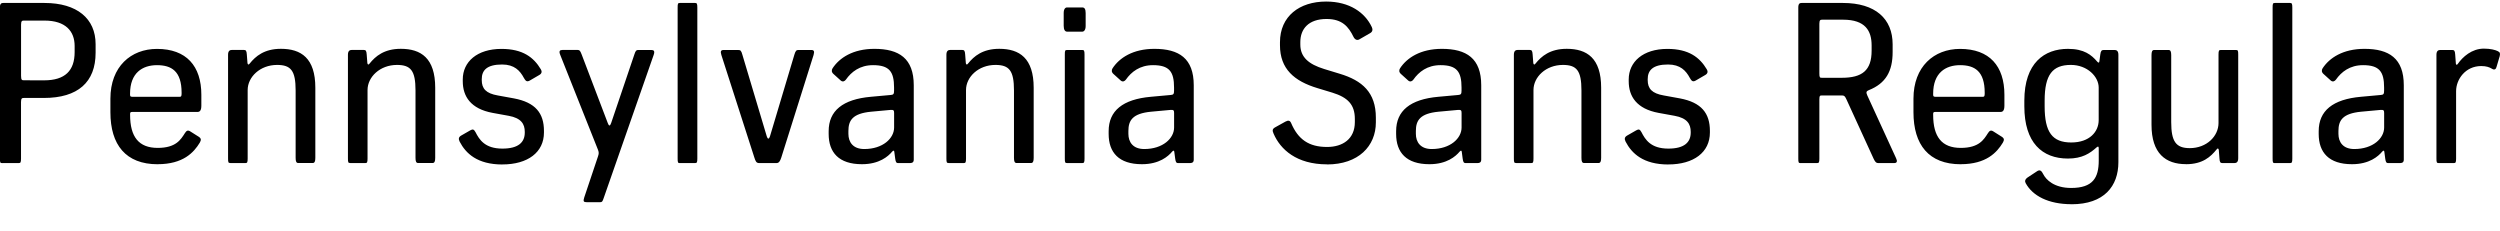 <?xml version="1.0" encoding="UTF-8"?>
<svg width="530.557" height="49.008" viewBox="0 0 530.557 49.008" version="1.1" xmlns="http://www.w3.org/2000/svg" xmlns:xlink="http://www.w3.org/1999/xlink">
 <path d="M0.48,14.4 l3.5,0 c0.38,0,0.48,0.14,0.48,0.96 l0,12 c0,0.82,0.24,0.86,0.62,0.86 l4.22,0 c7.25,0,10.99,3.36,10.99,9.6 l0,1.82 c0,5.42,-3.94,8.74,-10.85,8.74 l-8.74,0 c-0.38,0,-0.72,-0.1,-0.72,-0.96 l0,-32.02 c0,-0.86,0.05,-1.01,0.48,-1.01 Z M5.09,31.97 c-0.43,0,-0.62,0.05,-0.62,0.96 l0,10.85 c0,0.82,0.24,0.86,0.62,0.86 l4.37,0 c4.46,0,6.38,-2.26,6.38,-5.38 l0,-1.3 c0,-3.94,-2.02,-6.0,-6.48,-6.0 Z M33.46,14.16 c5.42,0,7.68,2.5,8.93,4.56 c0.29,0.53,0.38,0.86,-0.19,1.25 l-1.82,1.15 c-0.53,0.34,-0.82,0.14,-1.15,-0.38 c-0.86,-1.34,-1.87,-3.12,-5.76,-3.12 c-4.03,0,-5.86,2.35,-5.86,7.01 l0,0.14 c0,0.38,0.05,0.48,0.48,0.48 l13.82,0 c0.48,0,0.82,0.29,0.82,1.34 l0,2.3 c0,6.1,-3.17,9.74,-9.41,9.74 c-5.52,0,-9.89,-3.74,-9.89,-10.56 l0,-2.88 c0,-6.91,3.26,-11.04,10.03,-11.04 Z M28.08,28.46 c-0.48,0,-0.48,0.24,-0.48,0.53 l0,0.14 c0,4.42,2.64,6.05,5.71,6.05 c3.07,0,5.23,-1.25,5.23,-5.86 l0,-0.14 c0,-0.62,-0.1,-0.72,-0.48,-0.72 Z M48.86,14.4 l3.22,0 c0.38,0,0.48,0.14,0.48,0.96 l0,14.54 c0,2.78,2.64,5.33,6.24,5.33 c2.93,0,3.94,-1.2,3.94,-5.42 l0,-14.3 c0,-0.77,0.14,-1.1,0.58,-1.1 l3.02,0 c0.43,0,0.58,0.34,0.58,1.1 l0,14.88 c0,6.29,-3.02,8.26,-7.3,8.26 c-3.55,0,-5.38,-1.58,-6.62,-3.12 c-0.24,-0.34,-0.43,-0.24,-0.48,0.1 l-0.14,1.82 c-0.05,0.77,-0.19,0.96,-0.62,0.96 l-2.54,0 c-0.34,0,-0.82,-0.1,-0.82,-1.01 l0,-21.98 c0,-0.86,0.05,-1.01,0.48,-1.01 Z M74.3,14.4 l3.22,0 c0.38,0,0.48,0.14,0.48,0.96 l0,14.54 c0,2.78,2.64,5.33,6.24,5.33 c2.93,0,3.94,-1.2,3.94,-5.42 l0,-14.3 c0,-0.77,0.14,-1.1,0.58,-1.1 l3.02,0 c0.43,0,0.58,0.34,0.58,1.1 l0,14.88 c0,6.29,-3.02,8.26,-7.3,8.26 c-3.55,0,-5.38,-1.58,-6.62,-3.12 c-0.24,-0.34,-0.43,-0.24,-0.48,0.1 l-0.14,1.82 c-0.05,0.77,-0.19,0.96,-0.62,0.96 l-2.54,0 c-0.34,0,-0.82,-0.1,-0.82,-1.01 l0,-21.98 c0,-0.86,0.05,-1.01,0.48,-1.01 Z M106.61,14.11 c5.42,0,8.83,2.59,8.83,6.77 l0,0.34 c0,3.74,-1.78,6.05,-6.38,6.91 l-3.41,0.62 c-2.5,0.43,-3.41,1.44,-3.41,3.26 l0,0.19 c0,1.87,1.06,3.12,4.32,3.12 c2.59,0,3.79,-1.3,4.61,-2.83 c0.34,-0.58,0.58,-0.96,1.25,-0.58 l2.06,1.2 c0.58,0.34,0.53,0.82,0.29,1.2 c-1.49,2.5,-3.79,4.32,-8.35,4.32 c-5.18,0,-8.21,-2.74,-8.21,-6.48 l0,-0.38 c0,-3.22,1.68,-5.86,6.34,-6.72 l3.41,-0.62 c2.64,-0.48,3.41,-1.73,3.41,-3.41 l0,-0.14 c0,-2.06,-1.34,-3.41,-4.75,-3.41 c-3.74,0,-4.9,1.92,-5.71,3.5 c-0.34,0.62,-0.58,0.67,-1.1,0.38 l-1.92,-1.1 c-0.58,-0.34,-0.62,-0.72,-0.34,-1.3 c1.3,-2.5,3.74,-4.85,9.07,-4.85 Z M124.51,6.1 l2.88,0 c0.38,0,0.48,0.14,0.72,0.86 l10.61,30.38 c0.29,0.82,0.05,1.06,-0.48,1.06 l-2.83,0 c-0.38,0,-0.53,-0.19,-0.77,-0.91 l-4.94,-14.59 c-0.24,-0.72,-0.48,-0.67,-0.72,0 l-5.52,14.5 c-0.29,0.72,-0.38,1.01,-0.91,1.01 l-3.17,0 c-0.58,0,-0.82,-0.24,-0.48,-1.06 l8.02,-20.16 c0.19,-0.53,0.19,-0.77,0,-1.34 l-2.93,-8.74 c-0.29,-0.86,-0.1,-1.01,0.53,-1.01 Z M144.29,14.4 l3.22,0 c0.38,0,0.48,0.14,0.48,0.96 l0,32.06 c0,0.82,-0.1,0.96,-0.48,0.96 l-3.22,0 c-0.43,0,-0.48,-0.14,-0.48,-1.01 l0,-31.97 c0,-0.86,0.05,-1.01,0.48,-1.01 Z M161.09,14.4 l3.7,0 c0.53,0,0.77,0.43,1.01,1.15 l6.86,21.79 c0.24,0.82,0.05,1.06,-0.48,1.06 l-2.78,0 c-0.38,0,-0.58,-0.19,-0.82,-1.01 l-5.18,-17.33 c-0.19,-0.62,-0.48,-0.62,-0.67,0 l-5.18,17.33 c-0.24,0.86,-0.38,1.01,-0.91,1.01 l-3.07,0 c-0.58,0,-0.72,-0.29,-0.48,-1.06 l7.01,-21.79 c0.24,-0.72,0.38,-1.15,1.01,-1.15 Z M182.93,14.16 c3.7,0,5.57,1.68,6.38,2.64 c0.29,0.34,0.43,0.29,0.48,0 l0.19,-1.44 c0.1,-0.67,0.19,-0.96,0.62,-0.96 l2.5,0 c0.34,0,0.82,0.05,0.82,0.72 l0,15.79 c0,5.71,-3.12,7.73,-8.35,7.73 c-4.56,0,-7.44,-1.92,-8.88,-4.13 c-0.24,-0.38,-0.24,-0.82,0.19,-1.2 l1.54,-1.39 c0.43,-0.38,0.86,-0.14,1.1,0.19 c1.15,1.63,2.93,3.07,5.76,3.07 c3.46,0,4.46,-1.39,4.46,-4.75 l0,-0.67 c0,-0.72,-0.14,-0.86,-0.72,-0.91 l-4.18,-0.38 c-6,-0.53,-8.98,-2.98,-8.98,-7.3 l0,-0.58 c0,-3.94,2.16,-6.43,7.06,-6.43 Z M183.41,17.38 c-2.4,0,-3.36,1.49,-3.36,3.22 l0,0.62 c0,2.26,0.91,3.7,4.8,4.08 l4.13,0.38 c0.67,0.05,0.77,-0.1,0.77,-0.67 l0,-3.07 c0,-2.26,-2.35,-4.56,-6.34,-4.56 Z M201.31,14.4 l3.22,0 c0.38,0,0.48,0.14,0.48,0.96 l0,14.54 c0,2.78,2.64,5.33,6.24,5.33 c2.93,0,3.94,-1.2,3.94,-5.42 l0,-14.3 c0,-0.77,0.14,-1.1,0.58,-1.1 l3.02,0 c0.43,0,0.58,0.34,0.58,1.1 l0,14.88 c0,6.29,-3.02,8.26,-7.3,8.26 c-3.55,0,-5.38,-1.58,-6.62,-3.12 c-0.24,-0.34,-0.43,-0.24,-0.48,0.1 l-0.14,1.82 c-0.05,0.77,-0.19,0.96,-0.62,0.96 l-2.54,0 c-0.34,0,-0.82,-0.1,-0.82,-1.01 l0,-21.98 c0,-0.86,0.05,-1.01,0.48,-1.01 Z M226.46,42.29 l3.22,0 c0.38,0,0.72,0.38,0.72,1.2 l0,2.74 c0,0.86,-0.24,1.2,-0.72,1.2 l-3.22,0 c-0.38,0,-0.72,-0.34,-0.72,-1.2 l0,-2.69 c0,-0.86,0.29,-1.25,0.72,-1.25 Z M226.46,14.4 l3.22,0 c0.38,0,0.48,0.14,0.48,0.96 l0,22.08 c0,0.82,-0.1,0.96,-0.48,0.96 l-3.22,0 c-0.43,0,-0.48,-0.14,-0.48,-1.01 l0,-21.98 c0,-0.86,0.05,-1.01,0.48,-1.01 Z M242.35,14.16 c3.7,0,5.57,1.68,6.38,2.64 c0.29,0.34,0.43,0.29,0.48,0 l0.19,-1.44 c0.1,-0.67,0.19,-0.96,0.62,-0.96 l2.5,0 c0.34,0,0.82,0.05,0.82,0.72 l0,15.79 c0,5.71,-3.12,7.73,-8.35,7.73 c-4.56,0,-7.44,-1.92,-8.88,-4.13 c-0.24,-0.38,-0.24,-0.82,0.19,-1.2 l1.54,-1.39 c0.43,-0.38,0.86,-0.14,1.1,0.19 c1.15,1.63,2.93,3.07,5.76,3.07 c3.46,0,4.46,-1.39,4.46,-4.75 l0,-0.67 c0,-0.72,-0.14,-0.86,-0.72,-0.91 l-4.18,-0.38 c-6,-0.53,-8.98,-2.98,-8.98,-7.3 l0,-0.58 c0,-3.94,2.16,-6.43,7.06,-6.43 Z M242.83,17.38 c-2.4,0,-3.36,1.49,-3.36,3.22 l0,0.62 c0,2.26,0.91,3.7,4.8,4.08 l4.13,0.38 c0.67,0.05,0.77,-0.1,0.77,-0.67 l0,-3.07 c0,-2.26,-2.35,-4.56,-6.34,-4.56 Z M281.62,14.11 c6.67,0,10.37,3.89,10.37,8.93 l0,1.01 c0,5.33,-2.88,7.87,-7.68,9.31 l-3.31,1.01 c-3.26,1.01,-5.04,2.5,-5.04,5.18 l0,0.53 c0,2.78,1.73,4.9,5.57,4.9 c3.31,0,4.66,-1.63,5.71,-3.79 c0.29,-0.58,0.77,-0.82,1.25,-0.53 l2.26,1.3 c0.62,0.34,0.58,0.86,0.38,1.3 c-1.44,3.07,-4.7,5.42,-9.7,5.42 c-5.66,0,-9.79,-3.12,-9.79,-8.64 l0,-0.62 c0,-5.04,3.02,-7.63,7.97,-9.12 l3.17,-0.96 c3.26,-1.01,4.75,-2.54,4.75,-5.57 l0,-0.67 c0,-3.6,-2.59,-5.28,-5.9,-5.28 c-3.84,0,-6.14,1.58,-7.63,5.09 c-0.24,0.53,-0.58,0.62,-1.2,0.29 l-2.16,-1.2 c-0.62,-0.34,-0.67,-0.67,-0.34,-1.39 c1.44,-3.31,4.85,-6.48,11.33,-6.48 Z M303.36,14.16 c3.7,0,5.57,1.68,6.38,2.64 c0.29,0.34,0.43,0.29,0.48,0 l0.19,-1.44 c0.1,-0.67,0.19,-0.96,0.62,-0.96 l2.5,0 c0.34,0,0.82,0.05,0.82,0.72 l0,15.79 c0,5.71,-3.12,7.73,-8.35,7.73 c-4.56,0,-7.44,-1.92,-8.88,-4.13 c-0.24,-0.38,-0.24,-0.82,0.19,-1.2 l1.54,-1.39 c0.43,-0.38,0.86,-0.14,1.1,0.19 c1.15,1.63,2.93,3.07,5.76,3.07 c3.46,0,4.46,-1.39,4.46,-4.75 l0,-0.67 c0,-0.72,-0.14,-0.86,-0.72,-0.91 l-4.18,-0.38 c-6,-0.53,-8.98,-2.98,-8.98,-7.3 l0,-0.58 c0,-3.94,2.16,-6.43,7.06,-6.43 Z M303.84,17.38 c-2.4,0,-3.36,1.49,-3.36,3.22 l0,0.62 c0,2.26,0.91,3.7,4.8,4.08 l4.13,0.38 c0.67,0.05,0.77,-0.1,0.77,-0.67 l0,-3.07 c0,-2.26,-2.35,-4.56,-6.34,-4.56 Z M321.74,14.4 l3.22,0 c0.38,0,0.48,0.14,0.48,0.96 l0,14.54 c0,2.78,2.64,5.33,6.24,5.33 c2.93,0,3.94,-1.2,3.94,-5.42 l0,-14.3 c0,-0.77,0.14,-1.1,0.58,-1.1 l3.02,0 c0.43,0,0.58,0.34,0.58,1.1 l0,14.88 c0,6.29,-3.02,8.26,-7.3,8.26 c-3.55,0,-5.38,-1.58,-6.62,-3.12 c-0.24,-0.34,-0.43,-0.24,-0.48,0.1 l-0.14,1.82 c-0.05,0.77,-0.19,0.96,-0.62,0.96 l-2.54,0 c-0.34,0,-0.82,-0.1,-0.82,-1.01 l0,-21.98 c0,-0.86,0.05,-1.01,0.48,-1.01 Z M354.05,14.11 c5.42,0,8.83,2.59,8.83,6.77 l0,0.34 c0,3.74,-1.78,6.05,-6.38,6.91 l-3.41,0.62 c-2.5,0.43,-3.41,1.44,-3.41,3.26 l0,0.19 c0,1.87,1.06,3.12,4.32,3.12 c2.59,0,3.79,-1.3,4.61,-2.83 c0.34,-0.58,0.58,-0.96,1.25,-0.58 l2.06,1.2 c0.58,0.34,0.53,0.82,0.29,1.2 c-1.49,2.5,-3.79,4.32,-8.35,4.32 c-5.18,0,-8.21,-2.74,-8.21,-6.48 l0,-0.38 c0,-3.22,1.68,-5.86,6.34,-6.72 l3.41,-0.62 c2.64,-0.48,3.41,-1.73,3.41,-3.41 l0,-0.14 c0,-2.06,-1.34,-3.41,-4.75,-3.41 c-3.74,0,-4.9,1.92,-5.71,3.5 c-0.34,0.62,-0.58,0.67,-1.1,0.38 l-1.92,-1.1 c-0.58,-0.34,-0.62,-0.72,-0.34,-1.3 c1.3,-2.5,3.74,-4.85,9.07,-4.85 Z M382.13,14.4 l3.5,0 c0.38,0,0.48,0.14,0.48,0.96 l0,12.53 c0,0.82,0.14,0.86,0.53,0.86 l4.32,0 c0.48,0,0.62,-0.24,0.91,-0.86 l5.76,-12.58 c0.29,-0.58,0.48,-0.91,1.01,-0.91 l3.36,0 c0.58,0,0.72,0.38,0.38,1.06 l-6.1,13.3 c-0.34,0.72,-0.14,0.91,0.29,1.1 c3.65,1.44,5.09,4.03,5.09,8.11 l0,1.63 c0,5.42,-3.65,8.78,-10.56,8.78 l-8.74,0 c-0.38,0,-0.72,-0.1,-0.72,-0.96 l0,-32.02 c0,-0.86,0.05,-1.01,0.48,-1.01 Z M386.64,32.5 c-0.43,0,-0.53,0.05,-0.53,0.96 l0,10.51 c0,0.82,0.24,0.86,0.62,0.86 l4.42,0 c4.7,0,6.05,-2.35,6.05,-5.47 l0,-1.1 c0,-4.22,-2.02,-5.76,-6.34,-5.76 Z M416.11,14.16 c5.42,0,7.68,2.5,8.93,4.56 c0.29,0.53,0.38,0.86,-0.19,1.25 l-1.82,1.15 c-0.53,0.34,-0.82,0.14,-1.15,-0.38 c-0.86,-1.34,-1.87,-3.12,-5.76,-3.12 c-4.03,0,-5.86,2.35,-5.86,7.01 l0,0.14 c0,0.38,0.05,0.48,0.48,0.48 l13.82,0 c0.48,0,0.82,0.29,0.82,1.34 l0,2.3 c0,6.1,-3.17,9.74,-9.41,9.74 c-5.52,0,-9.89,-3.74,-9.89,-10.56 l0,-2.88 c0,-6.91,3.26,-11.04,10.03,-11.04 Z M410.74,28.46 c-0.48,0,-0.48,0.24,-0.48,0.53 l0,0.14 c0,4.42,2.64,6.05,5.71,6.05 c3.07,0,5.23,-1.25,5.23,-5.86 l0,-0.14 c0,-0.62,-0.1,-0.72,-0.48,-0.72 Z M439.63,5.66 c6.91,0,9.94,3.84,9.94,8.93 l0,22.8 c0,0.91,-0.48,1.01,-0.82,1.01 l-2.3,0 c-0.43,0,-0.62,-0.19,-0.72,-0.96 l-0.19,-1.44 c-0.05,-0.38,-0.24,-0.34,-0.48,-0.05 c-1.2,1.39,-2.74,2.69,-6.19,2.69 c-4.99,0,-9.26,-2.98,-9.26,-10.99 l0,-1.2 c0,-7.73,3.79,-11.09,9.26,-11.09 c3.02,0,4.66,1.1,6.05,2.35 c0.24,0.24,0.48,0.29,0.48,-0.14 l0,-2.64 c0,-3.65,-1.25,-5.81,-5.86,-5.81 c-3.6,0,-5.33,1.73,-5.95,2.98 c-0.29,0.58,-0.62,0.96,-1.2,0.62 l-2.11,-1.39 c-0.58,-0.43,-0.58,-0.82,-0.38,-1.2 c1.44,-2.64,4.75,-4.46,9.74,-4.46 Z M439.58,18.77 c-4.03,0,-5.66,2.16,-5.66,7.68 l0,1.2 c0,5.52,1.68,7.58,5.57,7.58 c3.5,0,5.9,-2.5,5.9,-4.8 l0,-6.91 c0,-2.45,-1.92,-4.75,-5.81,-4.75 Z M463.92,14.16 c3.55,0,5.23,1.58,6.48,3.12 c0.24,0.34,0.43,0.24,0.48,-0.1 l0.14,-1.82 c0.05,-0.77,0.19,-0.96,0.62,-0.96 l2.54,0 c0.34,0,0.82,0.1,0.82,1.01 l0,21.98 c0,0.86,-0.05,1.01,-0.48,1.01 l-3.22,0 c-0.38,0,-0.48,-0.14,-0.48,-0.96 l0,-14.54 c0,-2.78,-2.5,-5.33,-6.1,-5.33 c-2.93,0,-3.94,1.39,-3.94,5.52 l0,14.21 c0,0.77,-0.14,1.1,-0.58,1.1 l-3.02,0 c-0.43,0,-0.58,-0.34,-0.58,-1.1 l0,-14.78 c0,-6.1,3.02,-8.35,7.3,-8.35 Z M482.78,14.4 l3.22,0 c0.38,0,0.48,0.14,0.48,0.96 l0,32.06 c0,0.82,-0.1,0.96,-0.48,0.96 l-3.22,0 c-0.43,0,-0.48,-0.14,-0.48,-1.01 l0,-31.97 c0,-0.86,0.05,-1.01,0.48,-1.01 Z M499.15,14.16 c3.7,0,5.57,1.68,6.38,2.64 c0.29,0.34,0.43,0.29,0.48,0 l0.19,-1.44 c0.1,-0.67,0.19,-0.96,0.62,-0.96 l2.5,0 c0.34,0,0.82,0.05,0.82,0.72 l0,15.79 c0,5.71,-3.12,7.73,-8.35,7.73 c-4.56,0,-7.44,-1.92,-8.88,-4.13 c-0.24,-0.38,-0.24,-0.82,0.19,-1.2 l1.54,-1.39 c0.43,-0.38,0.86,-0.14,1.1,0.19 c1.15,1.63,2.93,3.07,5.76,3.07 c3.46,0,4.46,-1.39,4.46,-4.75 l0,-0.67 c0,-0.72,-0.14,-0.86,-0.72,-0.91 l-4.18,-0.38 c-6,-0.53,-8.98,-2.98,-8.98,-7.3 l0,-0.58 c0,-3.94,2.16,-6.43,7.06,-6.43 Z M499.63,17.38 c-2.4,0,-3.36,1.49,-3.36,3.22 l0,0.62 c0,2.26,0.91,3.7,4.8,4.08 l4.13,0.38 c0.67,0.05,0.77,-0.1,0.77,-0.67 l0,-3.07 c0,-2.26,-2.35,-4.56,-6.34,-4.56 Z M517.54,14.4 l3.22,0 c0.38,0,0.48,0.14,0.48,0.96 l0,14.3 c0,2.5,1.97,5.33,5.33,5.33 c1.1,0,1.73,-0.24,2.3,-0.58 c0.53,-0.34,0.86,-0.05,0.96,0.43 l0.67,2.26 c0.14,0.62,0.05,0.82,-0.43,1.06 c-0.48,0.24,-1.49,0.53,-2.93,0.53 c-2.59,0,-4.51,-1.78,-5.52,-3.22 c-0.19,-0.29,-0.38,-0.29,-0.43,0.05 l-0.14,1.92 c-0.05,0.77,-0.19,0.96,-0.62,0.96 l-2.54,0 c-0.34,0,-0.82,-0.1,-0.82,-1.01 l0,-21.98 c0,-0.86,0.05,-1.01,0.48,-1.01 Z M517.54,14.4" fill="rgb(0,0,0)" transform="matrix(1,0,0,-1,0.0,49.008)"/>
</svg>
